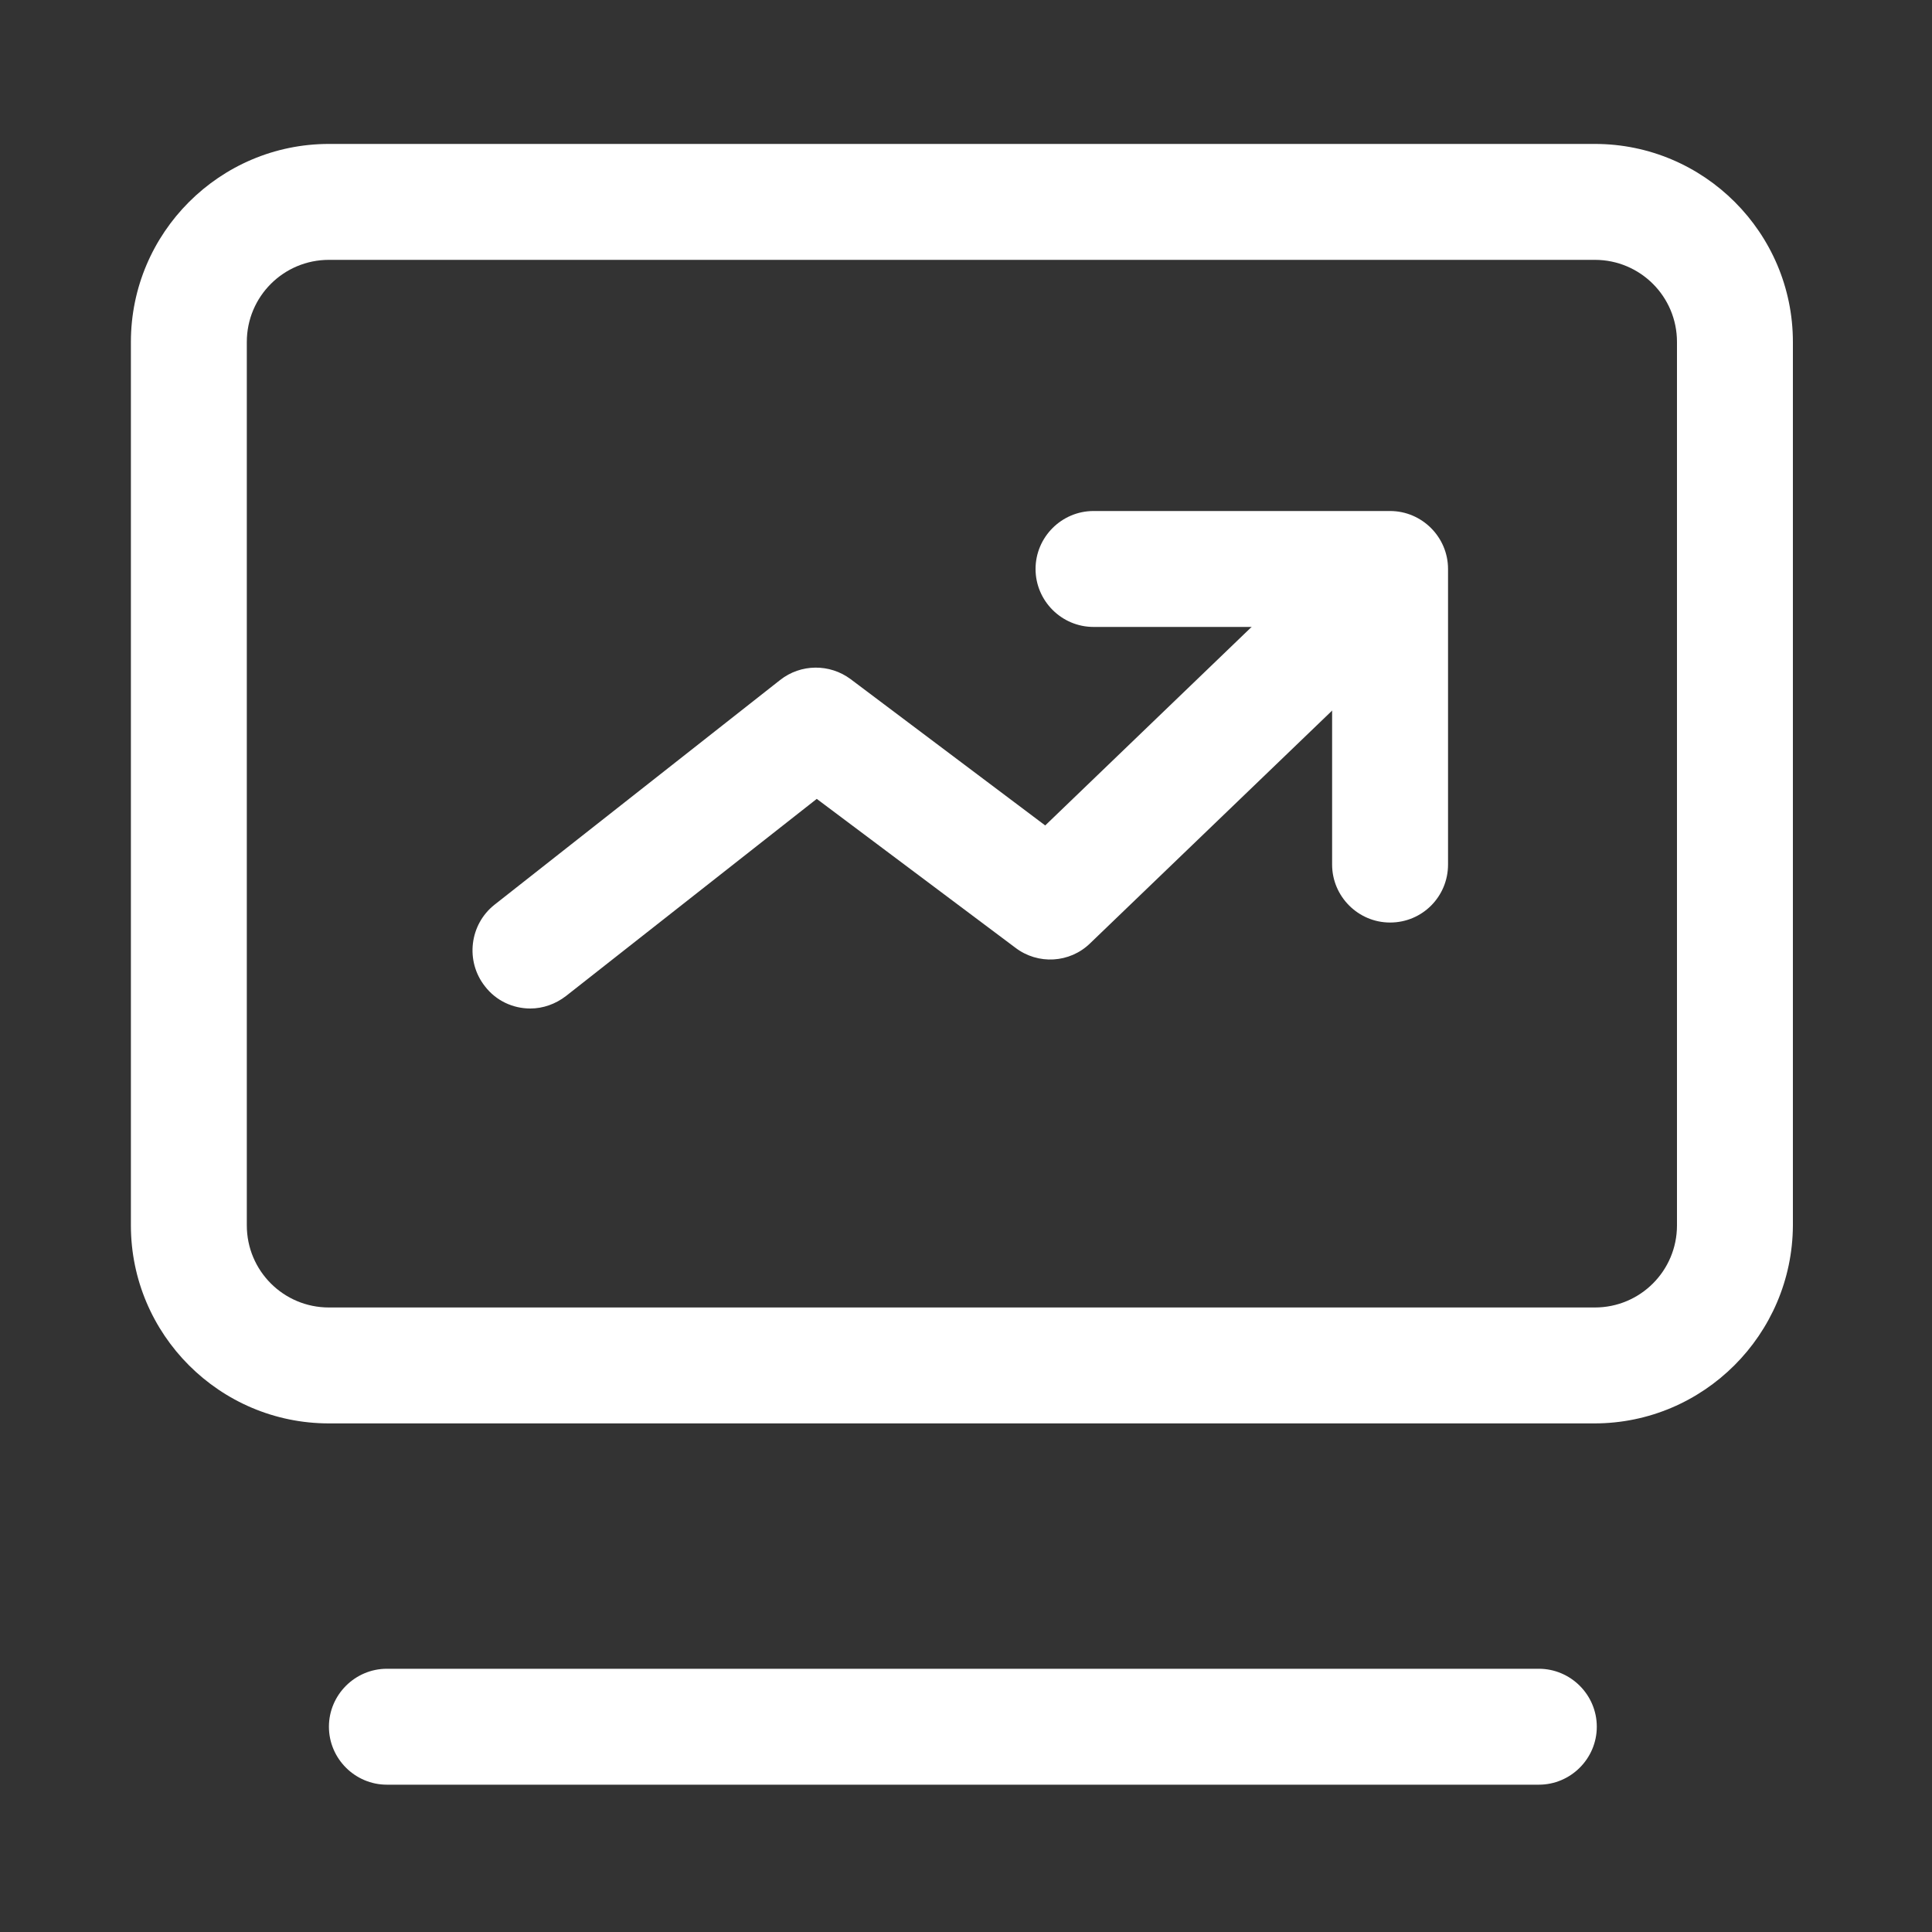 <svg xmlns="http://www.w3.org/2000/svg" xmlns:xlink="http://www.w3.org/1999/xlink" width="44" height="44" viewBox="0 0 44 44" fill="none">
<rect x="0" y="0" width="44" height="44" fill="#333333" stroke="none"/>
<path d="M36.311 32.417L7.491 32.417C5.005 32.417 2.981 30.393 2.981 27.907L2.981 7.788C2.981 5.302 5.005 3.278 7.491 3.278L36.322 3.278C38.808 3.278 40.832 5.302 40.832 7.788L40.832 27.907C40.821 30.393 38.797 32.417 36.311 32.417ZM7.491 5.918C6.457 5.918 5.621 6.754 5.621 7.788L5.621 27.907C5.621 28.941 6.457 29.777 7.491 29.777L36.322 29.777C37.356 29.777 38.192 28.941 38.192 27.907L38.192 7.788C38.192 6.754 37.356 5.918 36.322 5.918L7.491 5.918ZM35.046 40.645L8.811 40.645C8.085 40.645 7.491 40.051 7.491 39.325C7.491 38.599 8.085 38.005 8.811 38.005L35.046 38.005C35.772 38.005 36.366 38.599 36.366 39.325C36.366 40.051 35.772 40.645 35.046 40.645Z"   fill="#FFFFFF" >
</path>
<path d="M12.078 22.968C11.682 22.968 11.297 22.792 11.044 22.462C10.593 21.89 10.692 21.054 11.264 20.603L17.765 15.488C18.238 15.114 18.898 15.114 19.371 15.466L23.804 18.799L30.162 12.683C30.69 12.177 31.526 12.199 32.032 12.716C32.538 13.244 32.516 14.08 31.999 14.586L24.827 21.483C24.365 21.934 23.639 21.978 23.122 21.582L18.601 18.194L12.892 22.682C12.65 22.869 12.364 22.968 12.078 22.968Z"   fill="#FFFFFF" >
</path>
<path d="M31.658 21.01C30.932 21.01 30.338 20.416 30.338 19.69L30.338 14.278L24.904 14.278C24.178 14.278 23.584 13.684 23.584 12.958C23.584 12.232 24.178 11.638 24.904 11.638L31.658 11.638C32.384 11.638 32.978 12.232 32.978 12.958L32.978 19.69C32.978 20.416 32.395 21.01 31.658 21.01Z"   fill="#FFFFFF" >
</path>
</svg>
